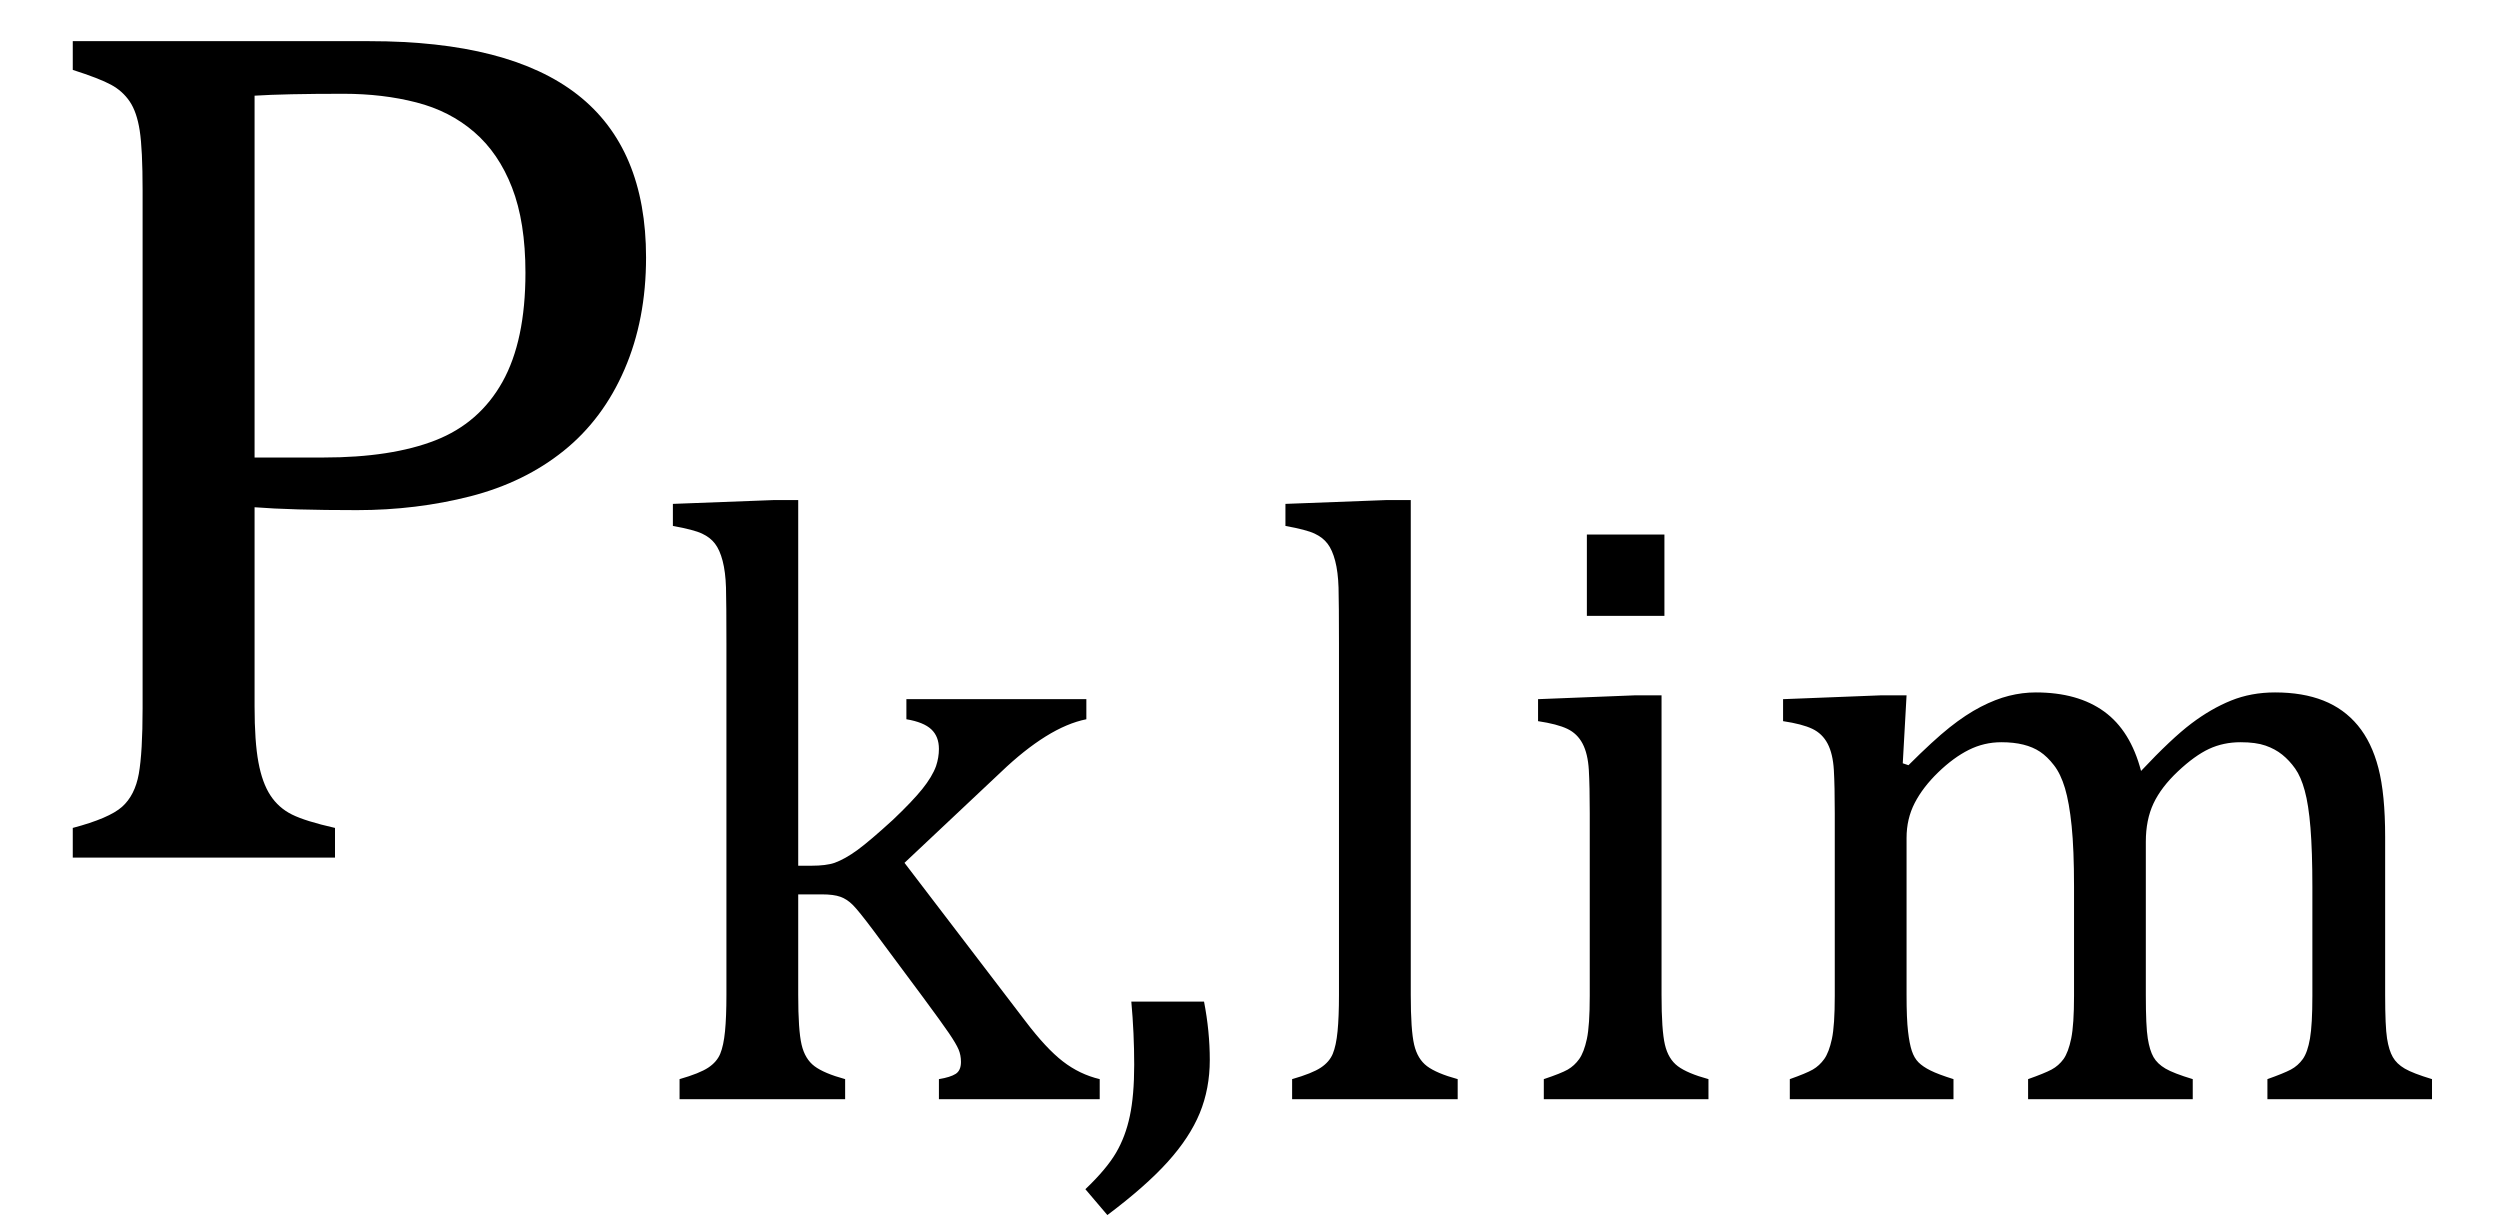 <?xml version="1.0" encoding="UTF-8" standalone="no"?><svg xmlns="http://www.w3.org/2000/svg" xmlns:xlink="http://www.w3.org/1999/xlink" stroke-dasharray="none" shape-rendering="auto" font-family="'Dialog'" width="40.813" text-rendering="auto" fill-opacity="1" contentScriptType="text/ecmascript" color-interpolation="auto" color-rendering="auto" preserveAspectRatio="xMidYMid meet" font-size="12" fill="black" stroke="black" image-rendering="auto" stroke-miterlimit="10" zoomAndPan="magnify" version="1.0" stroke-linecap="square" stroke-linejoin="miter" contentStyleType="text/css" font-style="normal" height="20" stroke-width="1" stroke-dashoffset="0" font-weight="normal" stroke-opacity="1" y="-6"><!--Converted from MathML using JEuclid--><defs id="genericDefs"/><g><g text-rendering="optimizeLegibility" transform="translate(0,14)" color-rendering="optimizeQuality" color-interpolation="linearRGB" image-rendering="optimizeQuality"><path d="M4.156 -2.469 Q4.156 -1.891 4.219 -1.555 Q4.281 -1.219 4.414 -1.016 Q4.547 -0.812 4.766 -0.703 Q4.984 -0.594 5.469 -0.484 L5.469 0 L1.188 0 L1.188 -0.484 Q1.781 -0.641 1.992 -0.828 Q2.203 -1.016 2.266 -1.367 Q2.328 -1.719 2.328 -2.438 L2.328 -10.891 Q2.328 -11.562 2.281 -11.867 Q2.234 -12.172 2.117 -12.344 Q2 -12.516 1.812 -12.617 Q1.625 -12.719 1.188 -12.859 L1.188 -13.328 L6.031 -13.328 Q8.312 -13.328 9.43 -12.453 Q10.547 -11.578 10.547 -9.797 Q10.547 -8.781 10.195 -7.969 Q9.844 -7.156 9.203 -6.641 Q8.562 -6.125 7.68 -5.898 Q6.797 -5.672 5.828 -5.672 Q4.75 -5.672 4.156 -5.719 L4.156 -2.469 ZM4.156 -6.531 L5.281 -6.531 Q6.391 -6.531 7.109 -6.812 Q7.828 -7.094 8.203 -7.766 Q8.578 -8.438 8.578 -9.547 Q8.578 -10.375 8.359 -10.938 Q8.141 -11.5 7.742 -11.844 Q7.344 -12.188 6.797 -12.328 Q6.25 -12.469 5.609 -12.469 Q4.641 -12.469 4.156 -12.438 L4.156 -6.531 Z" stroke="none"/></g><g text-rendering="optimizeLegibility" transform="translate(10.547,17.945)" color-rendering="optimizeQuality" color-interpolation="linearRGB" image-rendering="optimizeQuality"><path d="M2.484 -3.812 L2.703 -3.812 Q2.938 -3.812 3.078 -3.859 Q3.25 -3.922 3.453 -4.07 Q3.656 -4.219 4.031 -4.562 Q4.344 -4.859 4.508 -5.062 Q4.672 -5.266 4.734 -5.438 Q4.781 -5.578 4.781 -5.719 Q4.781 -5.922 4.656 -6.039 Q4.531 -6.156 4.25 -6.203 L4.25 -6.531 L7.188 -6.531 L7.188 -6.203 Q6.875 -6.141 6.523 -5.922 Q6.172 -5.703 5.797 -5.344 L4.219 -3.859 L6.188 -1.281 Q6.531 -0.828 6.805 -0.617 Q7.078 -0.406 7.406 -0.328 L7.406 0 L4.781 0 L4.781 -0.328 Q4.969 -0.359 5.055 -0.414 Q5.141 -0.469 5.141 -0.609 Q5.141 -0.719 5.102 -0.812 Q5.062 -0.906 4.945 -1.078 Q4.828 -1.25 4.516 -1.672 L3.703 -2.766 Q3.469 -3.078 3.375 -3.172 Q3.281 -3.266 3.172 -3.305 Q3.062 -3.344 2.875 -3.344 L2.484 -3.344 L2.484 -1.703 Q2.484 -1.125 2.539 -0.891 Q2.594 -0.656 2.75 -0.539 Q2.906 -0.422 3.25 -0.328 L3.25 0 L0.547 0 L0.547 -0.328 Q0.875 -0.422 1.016 -0.516 Q1.156 -0.609 1.211 -0.742 Q1.266 -0.875 1.289 -1.109 Q1.312 -1.344 1.312 -1.703 L1.312 -7.438 Q1.312 -8.094 1.305 -8.352 Q1.297 -8.609 1.25 -8.789 Q1.203 -8.969 1.125 -9.07 Q1.047 -9.172 0.914 -9.234 Q0.781 -9.297 0.438 -9.359 L0.438 -9.719 L2.078 -9.781 L2.484 -9.781 L2.484 -3.812 ZM9.109 -1.594 Q9.203 -1.109 9.203 -0.641 Q9.203 -0.172 9.039 0.227 Q8.875 0.625 8.516 1.023 Q8.156 1.422 7.531 1.891 L7.172 1.469 Q7.516 1.141 7.672 0.875 Q7.828 0.609 7.898 0.273 Q7.969 -0.062 7.969 -0.562 Q7.969 -1.078 7.922 -1.594 L9.109 -1.594 ZM12.484 -1.703 Q12.484 -1.125 12.539 -0.891 Q12.594 -0.656 12.75 -0.539 Q12.906 -0.422 13.25 -0.328 L13.25 0 L10.547 0 L10.547 -0.328 Q10.875 -0.422 11.016 -0.516 Q11.156 -0.609 11.211 -0.742 Q11.266 -0.875 11.289 -1.109 Q11.312 -1.344 11.312 -1.703 L11.312 -7.438 Q11.312 -8.094 11.305 -8.352 Q11.297 -8.609 11.25 -8.789 Q11.203 -8.969 11.125 -9.07 Q11.047 -9.172 10.914 -9.234 Q10.781 -9.297 10.438 -9.359 L10.438 -9.719 L12.078 -9.781 L12.484 -9.781 L12.484 -1.703 ZM16.625 -9.219 L16.625 -7.891 L15.359 -7.891 L15.359 -9.219 L16.625 -9.219 ZM14.656 -0.328 Q14.938 -0.422 15.047 -0.484 Q15.156 -0.547 15.234 -0.656 Q15.312 -0.766 15.359 -0.984 Q15.406 -1.203 15.406 -1.688 L15.406 -4.672 Q15.406 -5.109 15.391 -5.375 Q15.375 -5.641 15.289 -5.805 Q15.203 -5.969 15.039 -6.047 Q14.875 -6.125 14.562 -6.172 L14.562 -6.531 L16.156 -6.594 L16.578 -6.594 L16.578 -1.703 Q16.578 -1.125 16.633 -0.891 Q16.688 -0.656 16.844 -0.539 Q17 -0.422 17.344 -0.328 L17.344 0 L14.656 0 L14.656 -0.328 ZM20.516 -5.484 L20.609 -5.453 Q21.016 -5.859 21.281 -6.07 Q21.547 -6.281 21.789 -6.406 Q22.031 -6.531 22.25 -6.586 Q22.469 -6.641 22.688 -6.641 Q23.375 -6.641 23.805 -6.328 Q24.234 -6.016 24.406 -5.359 Q24.906 -5.891 25.227 -6.133 Q25.547 -6.375 25.875 -6.508 Q26.203 -6.641 26.594 -6.641 Q27.047 -6.641 27.383 -6.508 Q27.719 -6.375 27.945 -6.102 Q28.172 -5.828 28.281 -5.406 Q28.391 -4.984 28.391 -4.281 L28.391 -1.703 Q28.391 -1.188 28.422 -0.992 Q28.453 -0.797 28.516 -0.688 Q28.578 -0.578 28.711 -0.5 Q28.844 -0.422 29.156 -0.328 L29.156 0 L26.469 0 L26.469 -0.328 Q26.734 -0.422 26.852 -0.484 Q26.969 -0.547 27.047 -0.656 Q27.125 -0.766 27.164 -0.992 Q27.203 -1.219 27.203 -1.688 L27.203 -3.469 Q27.203 -4.047 27.172 -4.43 Q27.141 -4.812 27.078 -5.039 Q27.016 -5.266 26.922 -5.398 Q26.828 -5.531 26.711 -5.625 Q26.594 -5.719 26.438 -5.773 Q26.281 -5.828 26.031 -5.828 Q25.75 -5.828 25.516 -5.719 Q25.281 -5.609 25.008 -5.352 Q24.734 -5.094 24.609 -4.828 Q24.484 -4.562 24.484 -4.203 L24.484 -1.703 Q24.484 -1.188 24.516 -0.992 Q24.547 -0.797 24.609 -0.688 Q24.672 -0.578 24.805 -0.5 Q24.938 -0.422 25.25 -0.328 L25.25 0 L22.562 0 L22.562 -0.328 Q22.828 -0.422 22.945 -0.484 Q23.062 -0.547 23.141 -0.656 Q23.219 -0.766 23.266 -0.992 Q23.312 -1.219 23.312 -1.688 L23.312 -3.469 Q23.312 -4.078 23.273 -4.461 Q23.234 -4.844 23.164 -5.078 Q23.094 -5.312 22.984 -5.453 Q22.875 -5.594 22.758 -5.672 Q22.641 -5.75 22.484 -5.789 Q22.328 -5.828 22.125 -5.828 Q21.844 -5.828 21.594 -5.703 Q21.344 -5.578 21.094 -5.336 Q20.844 -5.094 20.711 -4.836 Q20.578 -4.578 20.578 -4.266 L20.578 -1.703 Q20.578 -1.312 20.602 -1.109 Q20.625 -0.906 20.664 -0.789 Q20.703 -0.672 20.773 -0.602 Q20.844 -0.531 20.969 -0.469 Q21.094 -0.406 21.344 -0.328 L21.344 0 L18.672 0 L18.672 -0.328 Q18.938 -0.422 19.047 -0.484 Q19.156 -0.547 19.234 -0.656 Q19.312 -0.766 19.359 -0.984 Q19.406 -1.203 19.406 -1.688 L19.406 -4.672 Q19.406 -5.109 19.391 -5.375 Q19.375 -5.641 19.289 -5.805 Q19.203 -5.969 19.039 -6.047 Q18.875 -6.125 18.562 -6.172 L18.562 -6.531 L20.172 -6.594 L20.578 -6.594 L20.516 -5.484 Z" stroke="none"/></g></g></svg>